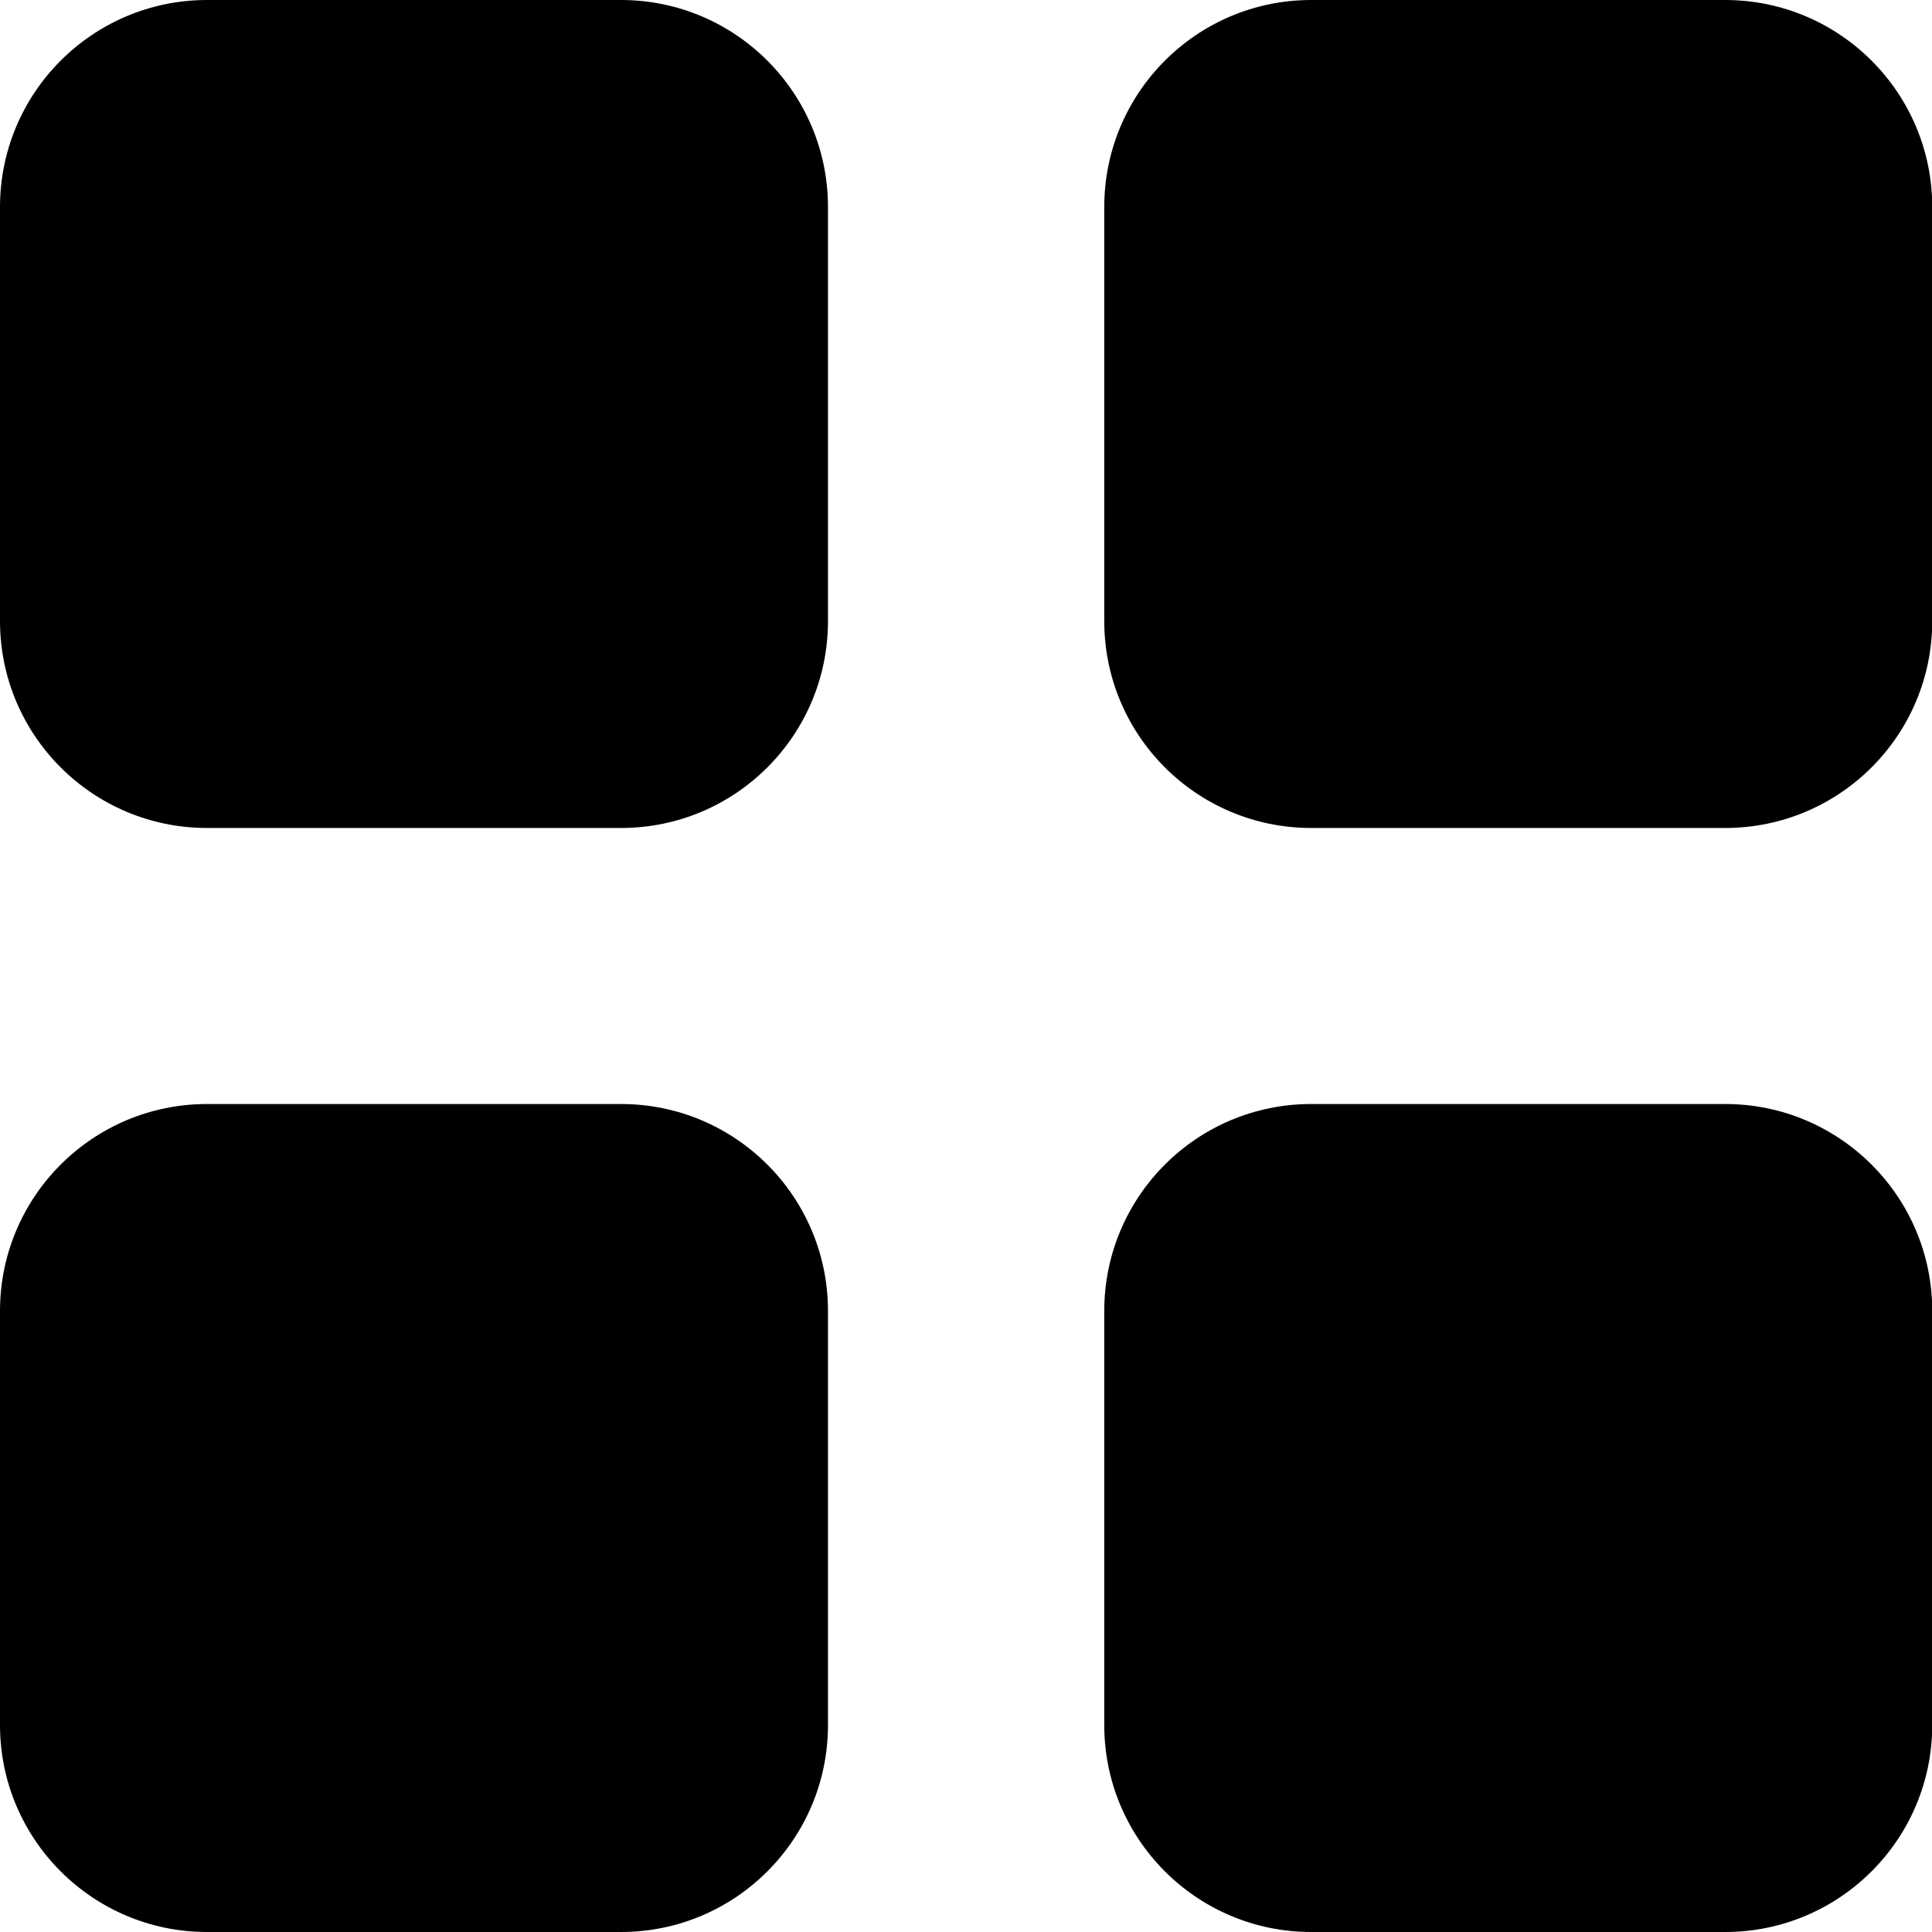 <?xml version="1.0" encoding="UTF-8" standalone="no" ?>
<svg width="16" height="16" viewBox="0 0 16 16" fill="none" xmlns="http://www.w3.org/2000/svg">
<path d="M0 1.715L0 5.143C0 6.09 0.768 6.857 1.714 6.857H5.143C6.09 6.857 6.857 6.09 6.857 5.143V1.715C6.857 0.768 6.09 0 5.143 0H1.714C0.768 0 0 0.768 0 1.715Z" fill="black"/>
<path d="M9.145 1.715V5.143C9.145 6.09 9.912 6.857 10.859 6.857H14.287C15.234 6.857 16.002 6.09 16.002 5.143V1.715C16.002 0.768 15.234 0 14.287 0H10.859C9.912 0 9.145 0.768 9.145 1.715Z" fill="black"/>
<path d="M0 10.857L0 14.286C0 15.232 0.768 16 1.714 16H5.143C6.09 16 6.857 15.232 6.857 14.286V10.857C6.857 9.91 6.09 9.143 5.143 9.143H1.714C0.768 9.143 0 9.91 0 10.857Z" fill="black"/>
<path d="M9.145 10.857V14.286C9.145 15.232 9.912 16 10.859 16H14.287C15.234 16 16.002 15.232 16.002 14.286V10.857C16.002 9.91 15.234 9.143 14.287 9.143H10.859C9.912 9.143 9.145 9.91 9.145 10.857Z" fill="black"/>
</svg>
